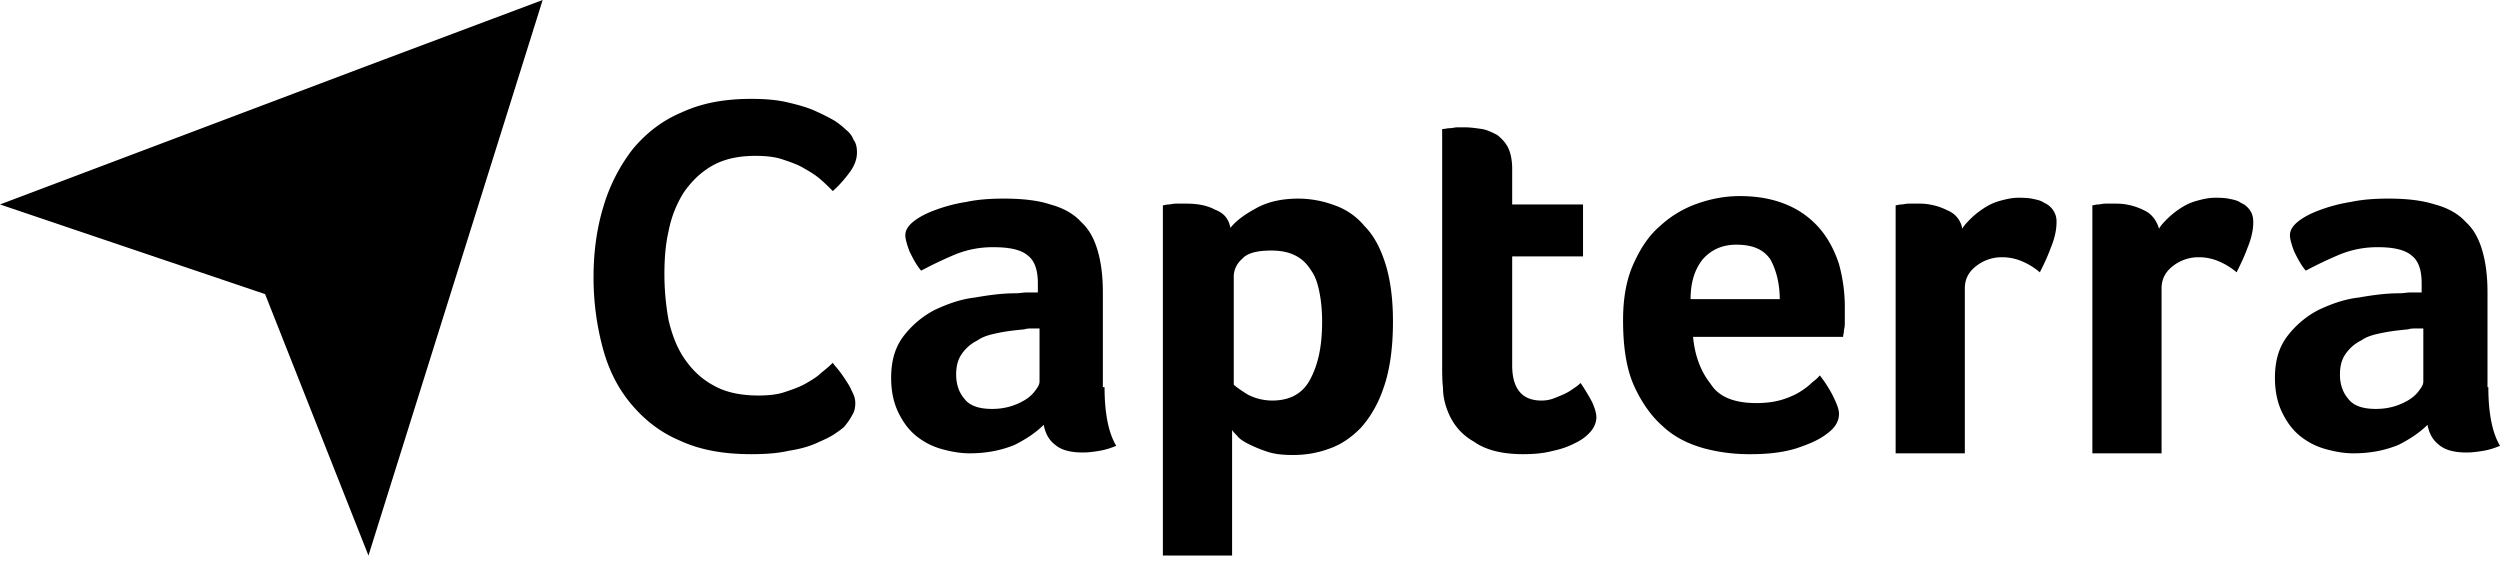 <svg xmlns="http://www.w3.org/2000/svg" width="118" height="27" fill="none"><g fill="#000" clip-path="url(#a)"><path d="m25.614 0-8.223 26.222-4.879-12.34L0 9.65l17.391-6.565L25.615 0zm13.772 20.488c.236-.159.394-.277.472-.357.158-.197.276-.355.394-.593.079-.118.118-.316.118-.514 0-.158-.04-.316-.118-.475a5.666 5.666 0 0 1-.058-.12 2.207 2.207 0 0 0-.218-.394 5.865 5.865 0 0 0-.354-.514 4.126 4.126 0 0 0-.158-.196 1.927 1.927 0 0 1-.156-.2 6.852 6.852 0 0 1-.551.475c-.197.198-.472.356-.748.514-.275.159-.63.277-.983.396-.355.119-.787.158-1.22.158-.866 0-1.574-.158-2.125-.474-.59-.317-1.023-.752-1.377-1.266-.354-.514-.59-1.147-.748-1.82a12.308 12.308 0 0 1-.196-2.135c0-.673.039-1.385.196-2.057a5.32 5.32 0 0 1 .709-1.82c.354-.513.786-.948 1.337-1.265.551-.316 1.22-.474 2.046-.474.472 0 .905.04 1.26.158.354.118.708.237.983.395.276.159.551.317.787.514.236.198.433.396.63.594.275-.238.55-.554.786-.87.237-.317.355-.633.355-.95 0-.237-.04-.435-.158-.593a1.078 1.078 0 0 0-.354-.474 3.84 3.84 0 0 0-.55-.436c-.276-.158-.59-.316-.945-.474-.354-.158-.787-.277-1.298-.396-.512-.118-1.063-.158-1.692-.158-1.26 0-2.322.198-3.266.633-.944.395-1.692.989-2.322 1.74a8.258 8.258 0 0 0-1.377 2.69c-.314 1.028-.472 2.135-.472 3.361 0 1.187.157 2.294.433 3.323.275 1.028.708 1.898 1.338 2.65.63.751 1.377 1.344 2.321 1.74.944.435 2.046.633 3.345.633.669 0 1.259-.04 1.77-.159.512-.079.944-.197 1.299-.355l.075-.034c.319-.142.571-.255.79-.401z"/><path fill-rule="evenodd" d="M52.685 21.041c-.354-.593-.55-1.503-.55-2.768h-.08v-4.47c0-.751-.078-1.384-.235-1.938-.158-.553-.394-1.028-.787-1.384-.354-.395-.866-.672-1.456-.83-.59-.198-1.338-.277-2.203-.277-.63 0-1.22.04-1.771.158a7.48 7.48 0 0 0-1.495.395c-.433.159-.787.356-1.023.554-.236.198-.354.396-.354.633 0 .158.078.435.197.751.157.317.314.633.55.91a19.245 19.245 0 0 1 1.574-.751 4.674 4.674 0 0 1 1.85-.356c.747 0 1.298.118 1.613.395.314.237.472.672.472 1.305v.435h-.512c-.074 0-.157.01-.245.018-.098.01-.202.022-.305.022-.59 0-1.22.079-1.89.198-.707.079-1.337.316-1.927.593a4.397 4.397 0 0 0-1.456 1.226c-.393.514-.59 1.147-.59 1.978 0 .632.118 1.186.354 1.66.236.475.512.831.866 1.108.354.277.747.475 1.18.593.433.12.866.198 1.298.198.866 0 1.535-.158 2.125-.395.551-.277 1.023-.594 1.377-.95.079.396.236.712.551.95.276.237.708.356 1.298.356.276 0 .551-.04.788-.08a3.44 3.44 0 0 0 .786-.237zm-3.974-5.537h.355v2.492c0 .158-.08.277-.197.435a1.679 1.679 0 0 1-.472.435 2.942 2.942 0 0 1-.709.316c-.275.08-.55.119-.865.119-.63 0-1.063-.158-1.299-.475-.275-.316-.393-.712-.393-1.147 0-.395.079-.711.275-.988.197-.277.433-.475.748-.633.275-.198.63-.277 1.023-.356.393-.08.787-.119 1.18-.158.118-.04.236-.04.354-.04zm10.545-5.656c-.511.277-.944.594-1.18.91-.079-.435-.315-.712-.748-.87-.354-.198-.826-.277-1.338-.277h-.472c-.092 0-.17.014-.236.025a.752.752 0 0 1-.118.015c-.065 0-.118.012-.166.022a.433.433 0 0 1-.11.017v16.532h3.267V20.29c.039.079.118.158.236.277.118.158.314.276.55.395.237.119.512.237.866.356s.748.158 1.22.158c.55 0 1.102-.079 1.652-.277.59-.197 1.063-.514 1.535-.988.433-.475.826-1.108 1.102-1.938.275-.791.432-1.82.432-3.085 0-1.068-.118-1.978-.354-2.73-.236-.75-.55-1.344-.983-1.78a3.196 3.196 0 0 0-1.417-.988 4.936 4.936 0 0 0-1.692-.316c-.826 0-1.495.158-2.046.474zm3.03 3.995c.079.396.118.87.118 1.345 0 1.186-.197 2.056-.59 2.768-.354.633-.945.95-1.77.95a2.56 2.56 0 0 1-1.142-.277c-.315-.198-.55-.356-.669-.475v-5.102c0-.277.118-.593.394-.83.236-.277.708-.396 1.377-.396.472 0 .826.079 1.14.237.316.158.552.396.748.712.197.277.315.633.394 1.068z" clip-rule="evenodd"/><path d="M68.11 18.312c0 .356.078.712.196 1.028.236.633.63 1.148 1.259 1.503.55.396 1.338.594 2.322.594.511 0 .983-.04 1.416-.159a4.01 4.01 0 0 0 1.102-.395 2.12 2.12 0 0 0 .708-.554c.157-.198.236-.435.236-.633 0-.197-.079-.435-.197-.711a9.423 9.423 0 0 0-.55-.91 1.52 1.52 0 0 1-.237.198l-.09.061a2.932 2.932 0 0 1-.343.215c-.157.08-.354.159-.55.238a1.63 1.63 0 0 1-.63.119c-.905 0-1.377-.554-1.377-1.662v-5.141h3.344V9.65h-3.344v-1.7c0-.396-.079-.752-.197-.989-.118-.237-.315-.435-.511-.593-.236-.119-.472-.237-.709-.277-.275-.04-.55-.08-.786-.08h-.394c-.059 0-.118.01-.177.02s-.118.02-.177.02c-.06 0-.118.01-.177.02-.06.01-.118.02-.177.02v11.153c0 .356 0 .712.04 1.068z"/><path fill-rule="evenodd" d="M83.966 18.905c-.315.08-.67.12-1.063.12-1.023 0-1.77-.278-2.164-.91-.472-.594-.747-1.345-.826-2.215h7.083a.72.72 0 0 1 .016-.127c.01-.06.023-.124.023-.19.04-.158.04-.277.04-.435v-.751a7.69 7.69 0 0 0-.276-1.938c-.197-.594-.472-1.147-.866-1.622A4.134 4.134 0 0 0 84.4 9.69c-.63-.277-1.377-.435-2.282-.435-.67 0-1.338.119-2.007.356a5.063 5.063 0 0 0-1.77 1.068c-.552.474-.945 1.107-1.26 1.82-.315.711-.472 1.581-.472 2.61 0 1.265.157 2.293.511 3.085.355.79.827 1.463 1.378 1.938.55.514 1.22.83 1.928 1.028a8.214 8.214 0 0 0 2.203.277c.826 0 1.535-.08 2.164-.277.59-.198 1.062-.396 1.417-.672.393-.277.59-.594.59-.95 0-.237-.118-.514-.315-.91a6.05 6.05 0 0 0-.59-.91 1.56 1.56 0 0 1-.268.257c-.07.056-.14.114-.204.179a3.566 3.566 0 0 1-.63.435 4.015 4.015 0 0 1-.826.317zm.039-4.785c-.005-.734-.162-1.354-.433-1.86-.314-.474-.826-.711-1.613-.711-.669 0-1.18.237-1.574.672-.393.475-.59 1.108-.59 1.899h4.21z" clip-rule="evenodd"/><path d="M93.015 10.323c-.157.158-.314.316-.393.474a1.139 1.139 0 0 0-.708-.87 2.906 2.906 0 0 0-1.338-.316h-.472c-.092 0-.171.014-.236.025a.754.754 0 0 1-.118.015.715.715 0 0 0-.166.022.504.504 0 0 1-.11.017v11.707h3.266v-7.791c0-.396.157-.752.512-1.029a1.946 1.946 0 0 1 1.259-.435c.354 0 .669.08.944.198.275.119.55.277.826.514.158-.316.354-.712.512-1.147.197-.474.275-.87.275-1.226a.92.92 0 0 0-.157-.554.963.963 0 0 0-.433-.356c-.145-.11-.358-.151-.545-.188a18.45 18.45 0 0 1-.045-.01c-.236-.039-.433-.039-.63-.039-.314 0-.63.08-.905.158-.275.08-.511.198-.747.356a3.872 3.872 0 0 0-.59.475zm9.286 0c-.157.158-.315.316-.393.474-.118-.395-.354-.711-.708-.87a2.91 2.91 0 0 0-1.338-.316h-.472c-.093 0-.171.014-.236.025a.754.754 0 0 1-.118.015c-.066 0-.118.012-.166.022a.454.454 0 0 1-.11.017v11.707h3.266v-7.791c0-.396.157-.752.511-1.029a1.947 1.947 0 0 1 1.259-.435c.355 0 .669.08.945.198.275.119.551.277.826.514.157-.316.354-.712.512-1.147.196-.474.275-.87.275-1.226 0-.198-.039-.395-.157-.554a.967.967 0 0 0-.433-.356c-.146-.11-.358-.151-.545-.188l-.045-.01c-.237-.039-.433-.039-.63-.039-.315 0-.63.08-.905.158-.275.08-.511.198-.748.356a3.904 3.904 0 0 0-.59.475z"/><path fill-rule="evenodd" d="M118.001 21.041c-.355-.593-.551-1.503-.551-2.768h-.04v-4.47c0-.751-.078-1.384-.236-1.938-.157-.553-.393-1.028-.787-1.384-.354-.395-.865-.672-1.456-.83-.629-.198-1.337-.277-2.203-.277-.629 0-1.22.04-1.771.158a7.505 7.505 0 0 0-1.495.395c-.432.159-.787.356-1.023.554-.236.198-.354.396-.354.633 0 .158.079.435.197.751.157.317.315.633.551.91a19.153 19.153 0 0 1 1.574-.751 4.67 4.67 0 0 1 1.849-.356c.708 0 1.259.118 1.574.395.315.237.472.672.472 1.305v.435h-.512c-.074 0-.157.01-.245.018-.098.01-.202.022-.305.022-.591 0-1.22.079-1.889.198-.708.079-1.338.316-1.928.593a4.404 4.404 0 0 0-1.456 1.226c-.393.514-.59 1.147-.59 1.978 0 .632.118 1.186.354 1.66.236.475.512.831.866 1.108a3.32 3.32 0 0 0 1.18.593c.433.12.866.198 1.299.198.865 0 1.534-.158 2.124-.395.551-.277 1.023-.594 1.377-.95.079.396.236.712.551.95.276.237.708.356 1.299.356.275 0 .55-.04.787-.08.236-.039.511-.118.787-.237zm-3.974-5.537h.354v2.492c0 .158-.079.277-.197.435a1.687 1.687 0 0 1-.472.435 2.953 2.953 0 0 1-.708.316c-.276.08-.551.119-.866.119-.63 0-1.062-.158-1.299-.475-.275-.316-.393-.712-.393-1.147 0-.395.079-.711.275-.988a1.95 1.95 0 0 1 .748-.633c.275-.198.63-.277 1.023-.356.393-.08.787-.119 1.18-.158.118-.04.236-.04.355-.04z" clip-rule="evenodd"/></g><defs><clipPath id="a"><path fill="#fff" d="M0 0h118v26.222H0z"/></clipPath></defs></svg>